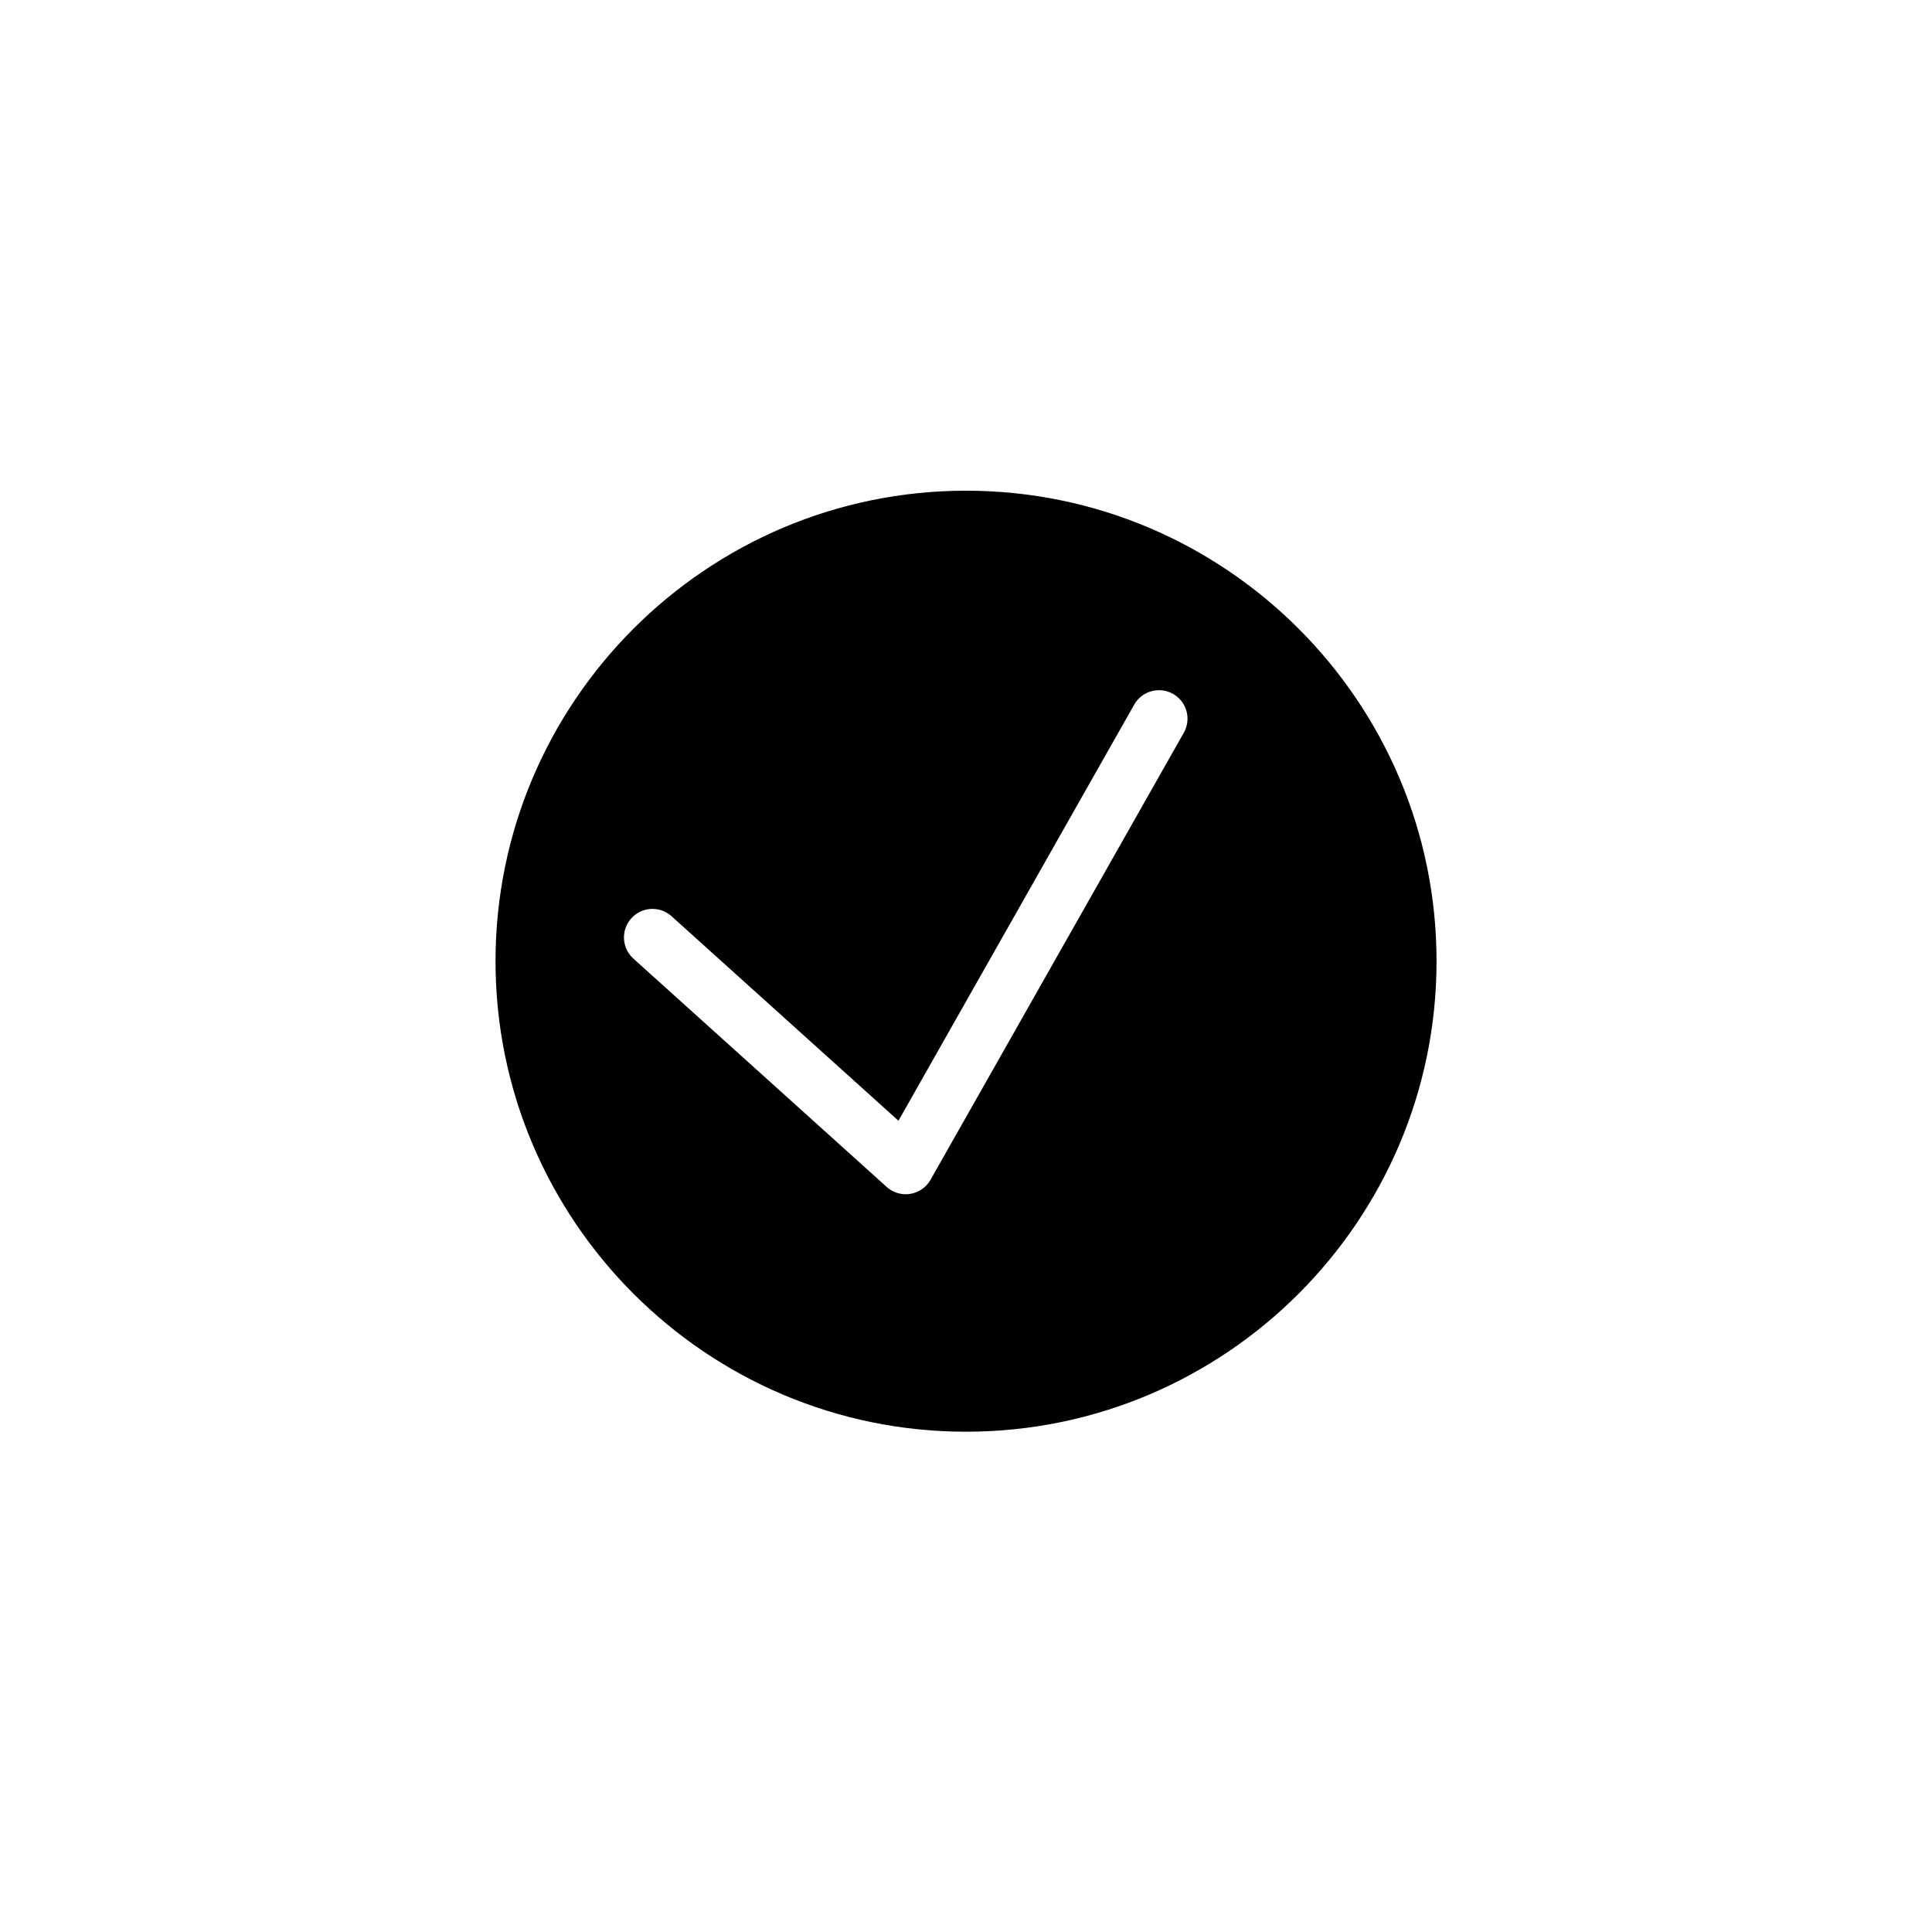 <?xml version="1.0" encoding="UTF-8"?>
<!-- Uploaded to: SVG Repo, www.svgrepo.com, Generator: SVG Repo Mixer Tools -->
<svg fill="#000000" width="800px" height="800px" version="1.1" viewBox="144 144 512 512" xmlns="http://www.w3.org/2000/svg">
 <path d="m400.01 274.04c-68.754 0-124.69 55.938-124.69 124.69 0 68.754 55.938 124.69 124.69 124.69 68.754 0 124.69-55.938 124.69-124.69 0.004-68.754-55.938-124.69-124.69-124.69zm57.711 64.152-67.117 118.46c-1.129 1.996-3.098 3.367-5.359 3.734-0.402 0.066-0.805 0.102-1.211 0.102-1.855 0-3.664-0.684-5.059-1.945l-67.121-60.5c-3.098-2.797-3.352-7.57-0.555-10.676 2.797-3.109 7.582-3.344 10.672-0.555l60.129 54.195 62.477-110.27c2.055-3.633 6.676-4.898 10.297-2.852 3.629 2.066 4.91 6.676 2.848 10.305z"/>
</svg>